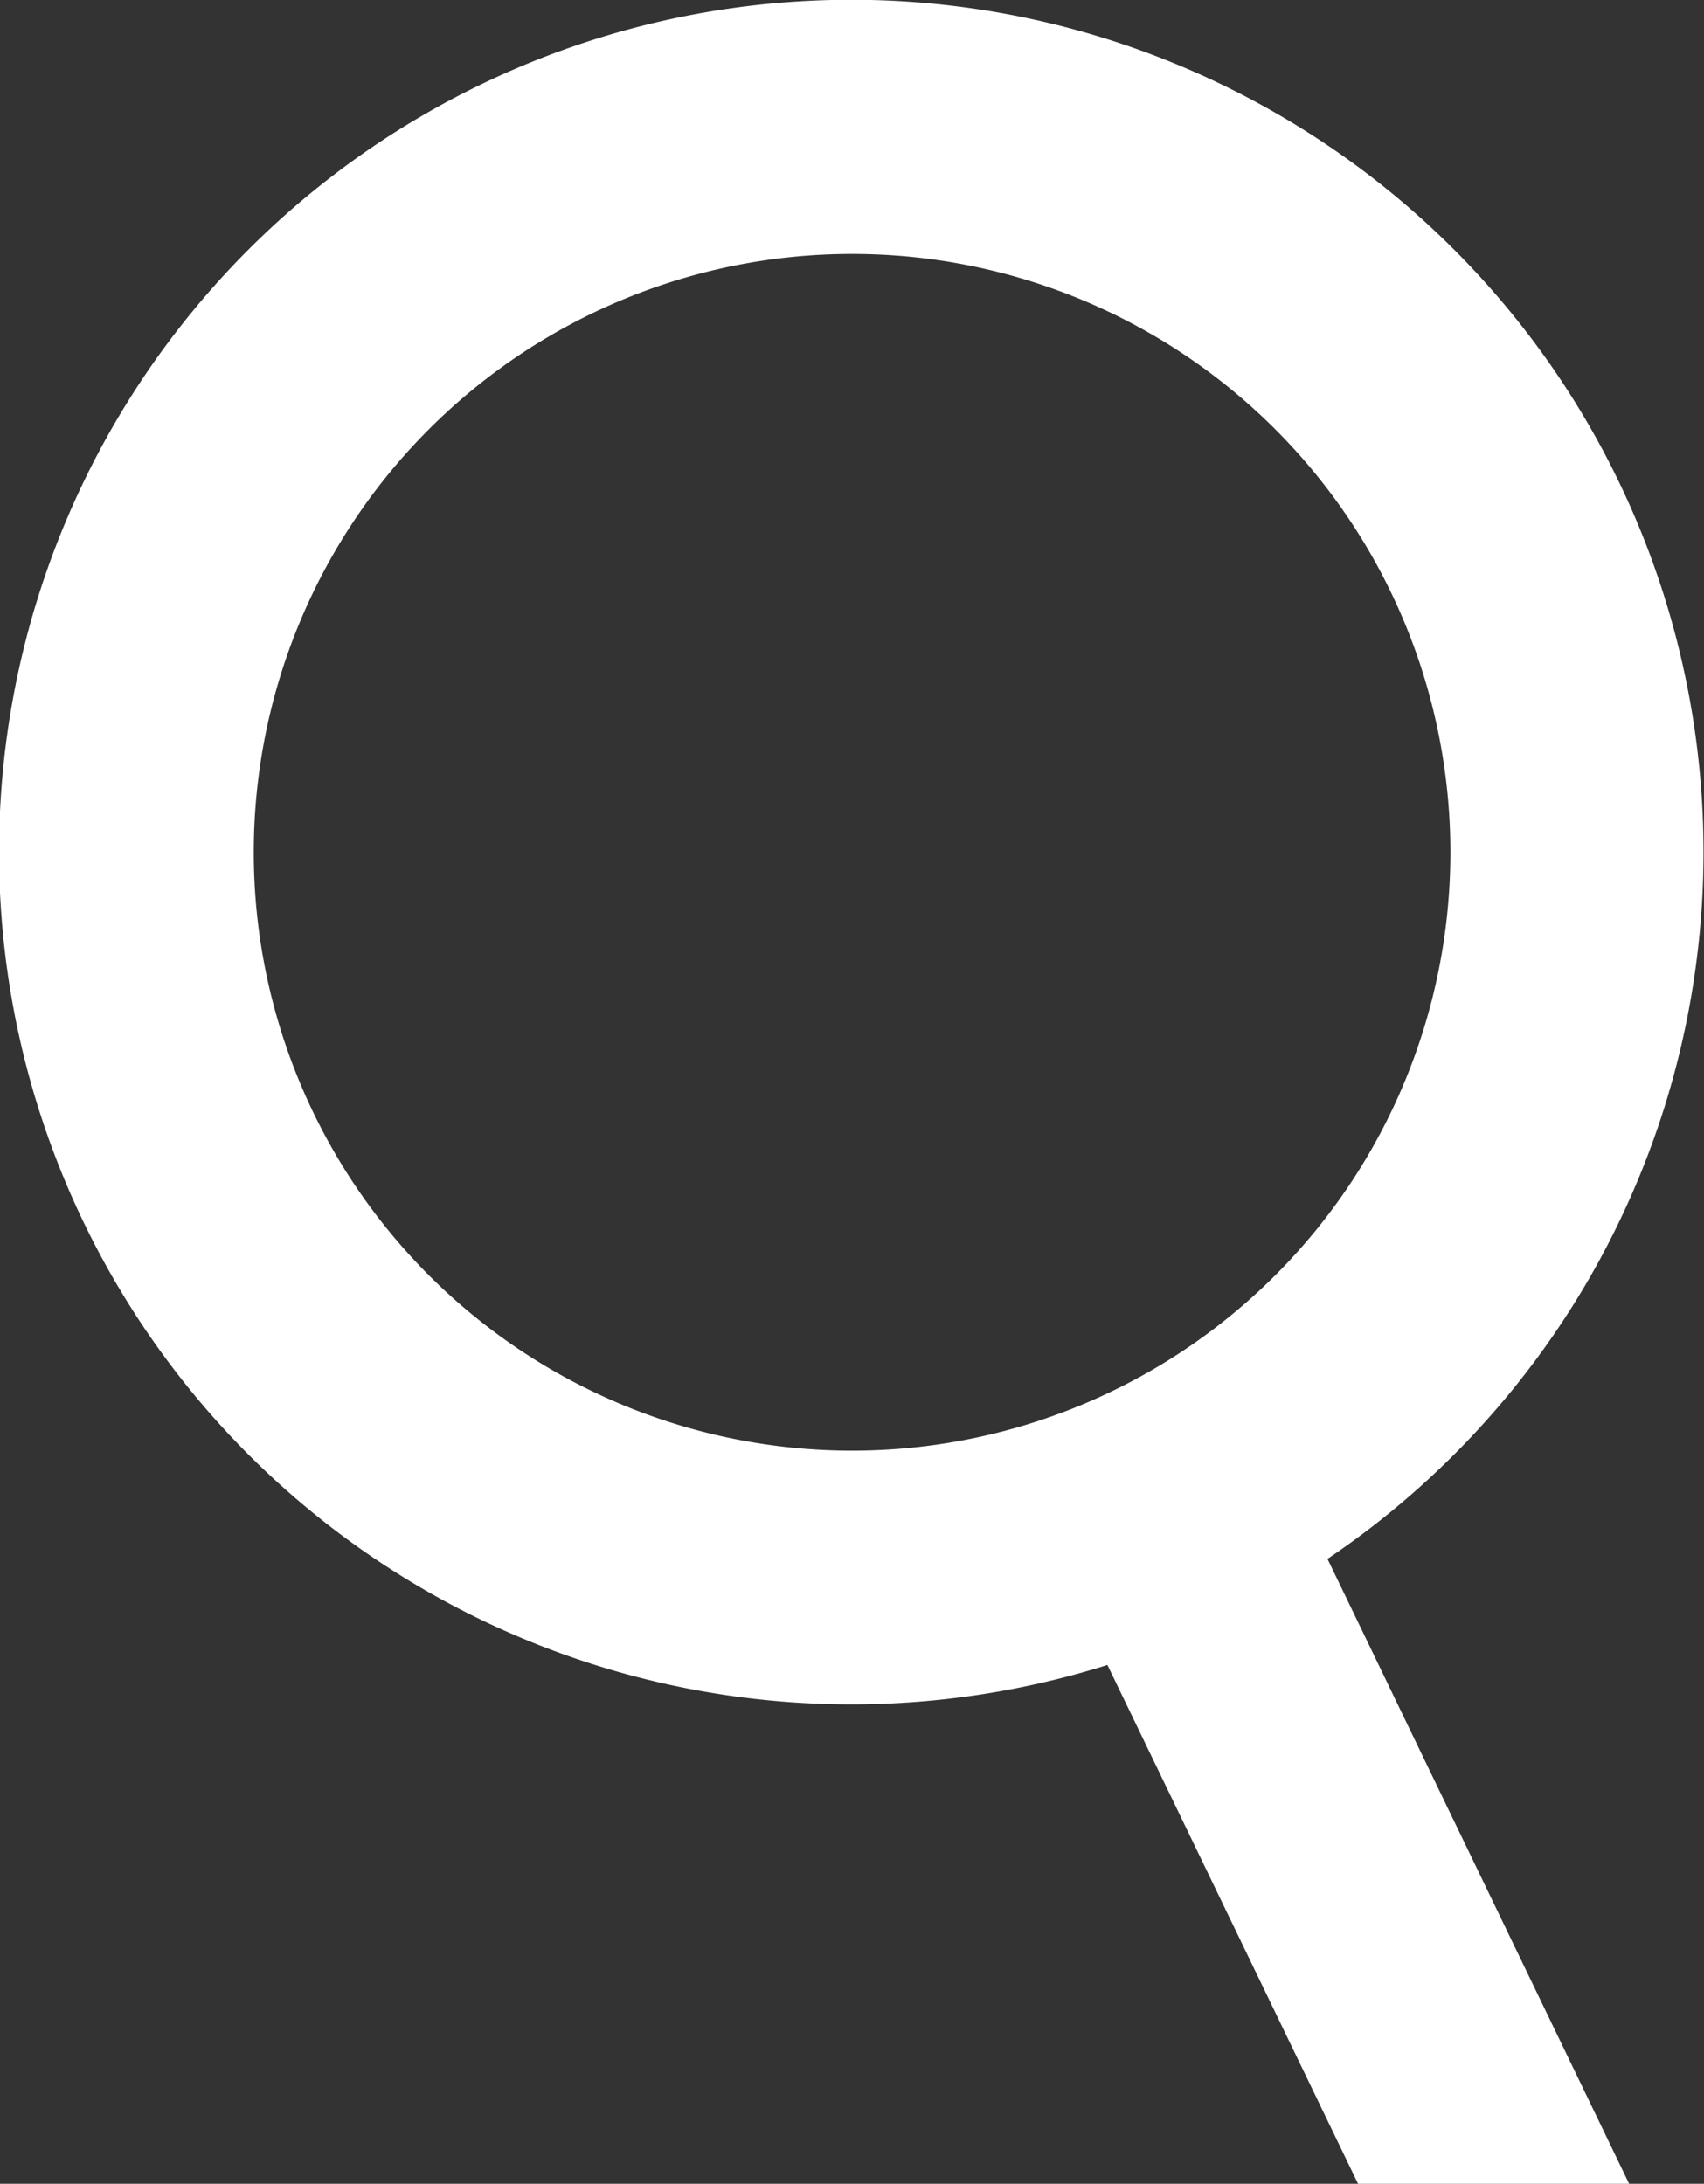 <svg xmlns="http://www.w3.org/2000/svg" width="10.925" height="14" viewBox="0 0 10.925 14"><rect x="0" y="0" width="10.925" height="14" fill="#333333" stroke="none"/><path d="M8.707,14,7.1,10.674a5.464,5.464,0,1,1,1.411-.68L10.445,14ZM1.627,5.464A3.836,3.836,0,1,0,5.463,1.628,3.836,3.836,0,0,0,1.627,5.464Z" fill="#fff"/></svg>